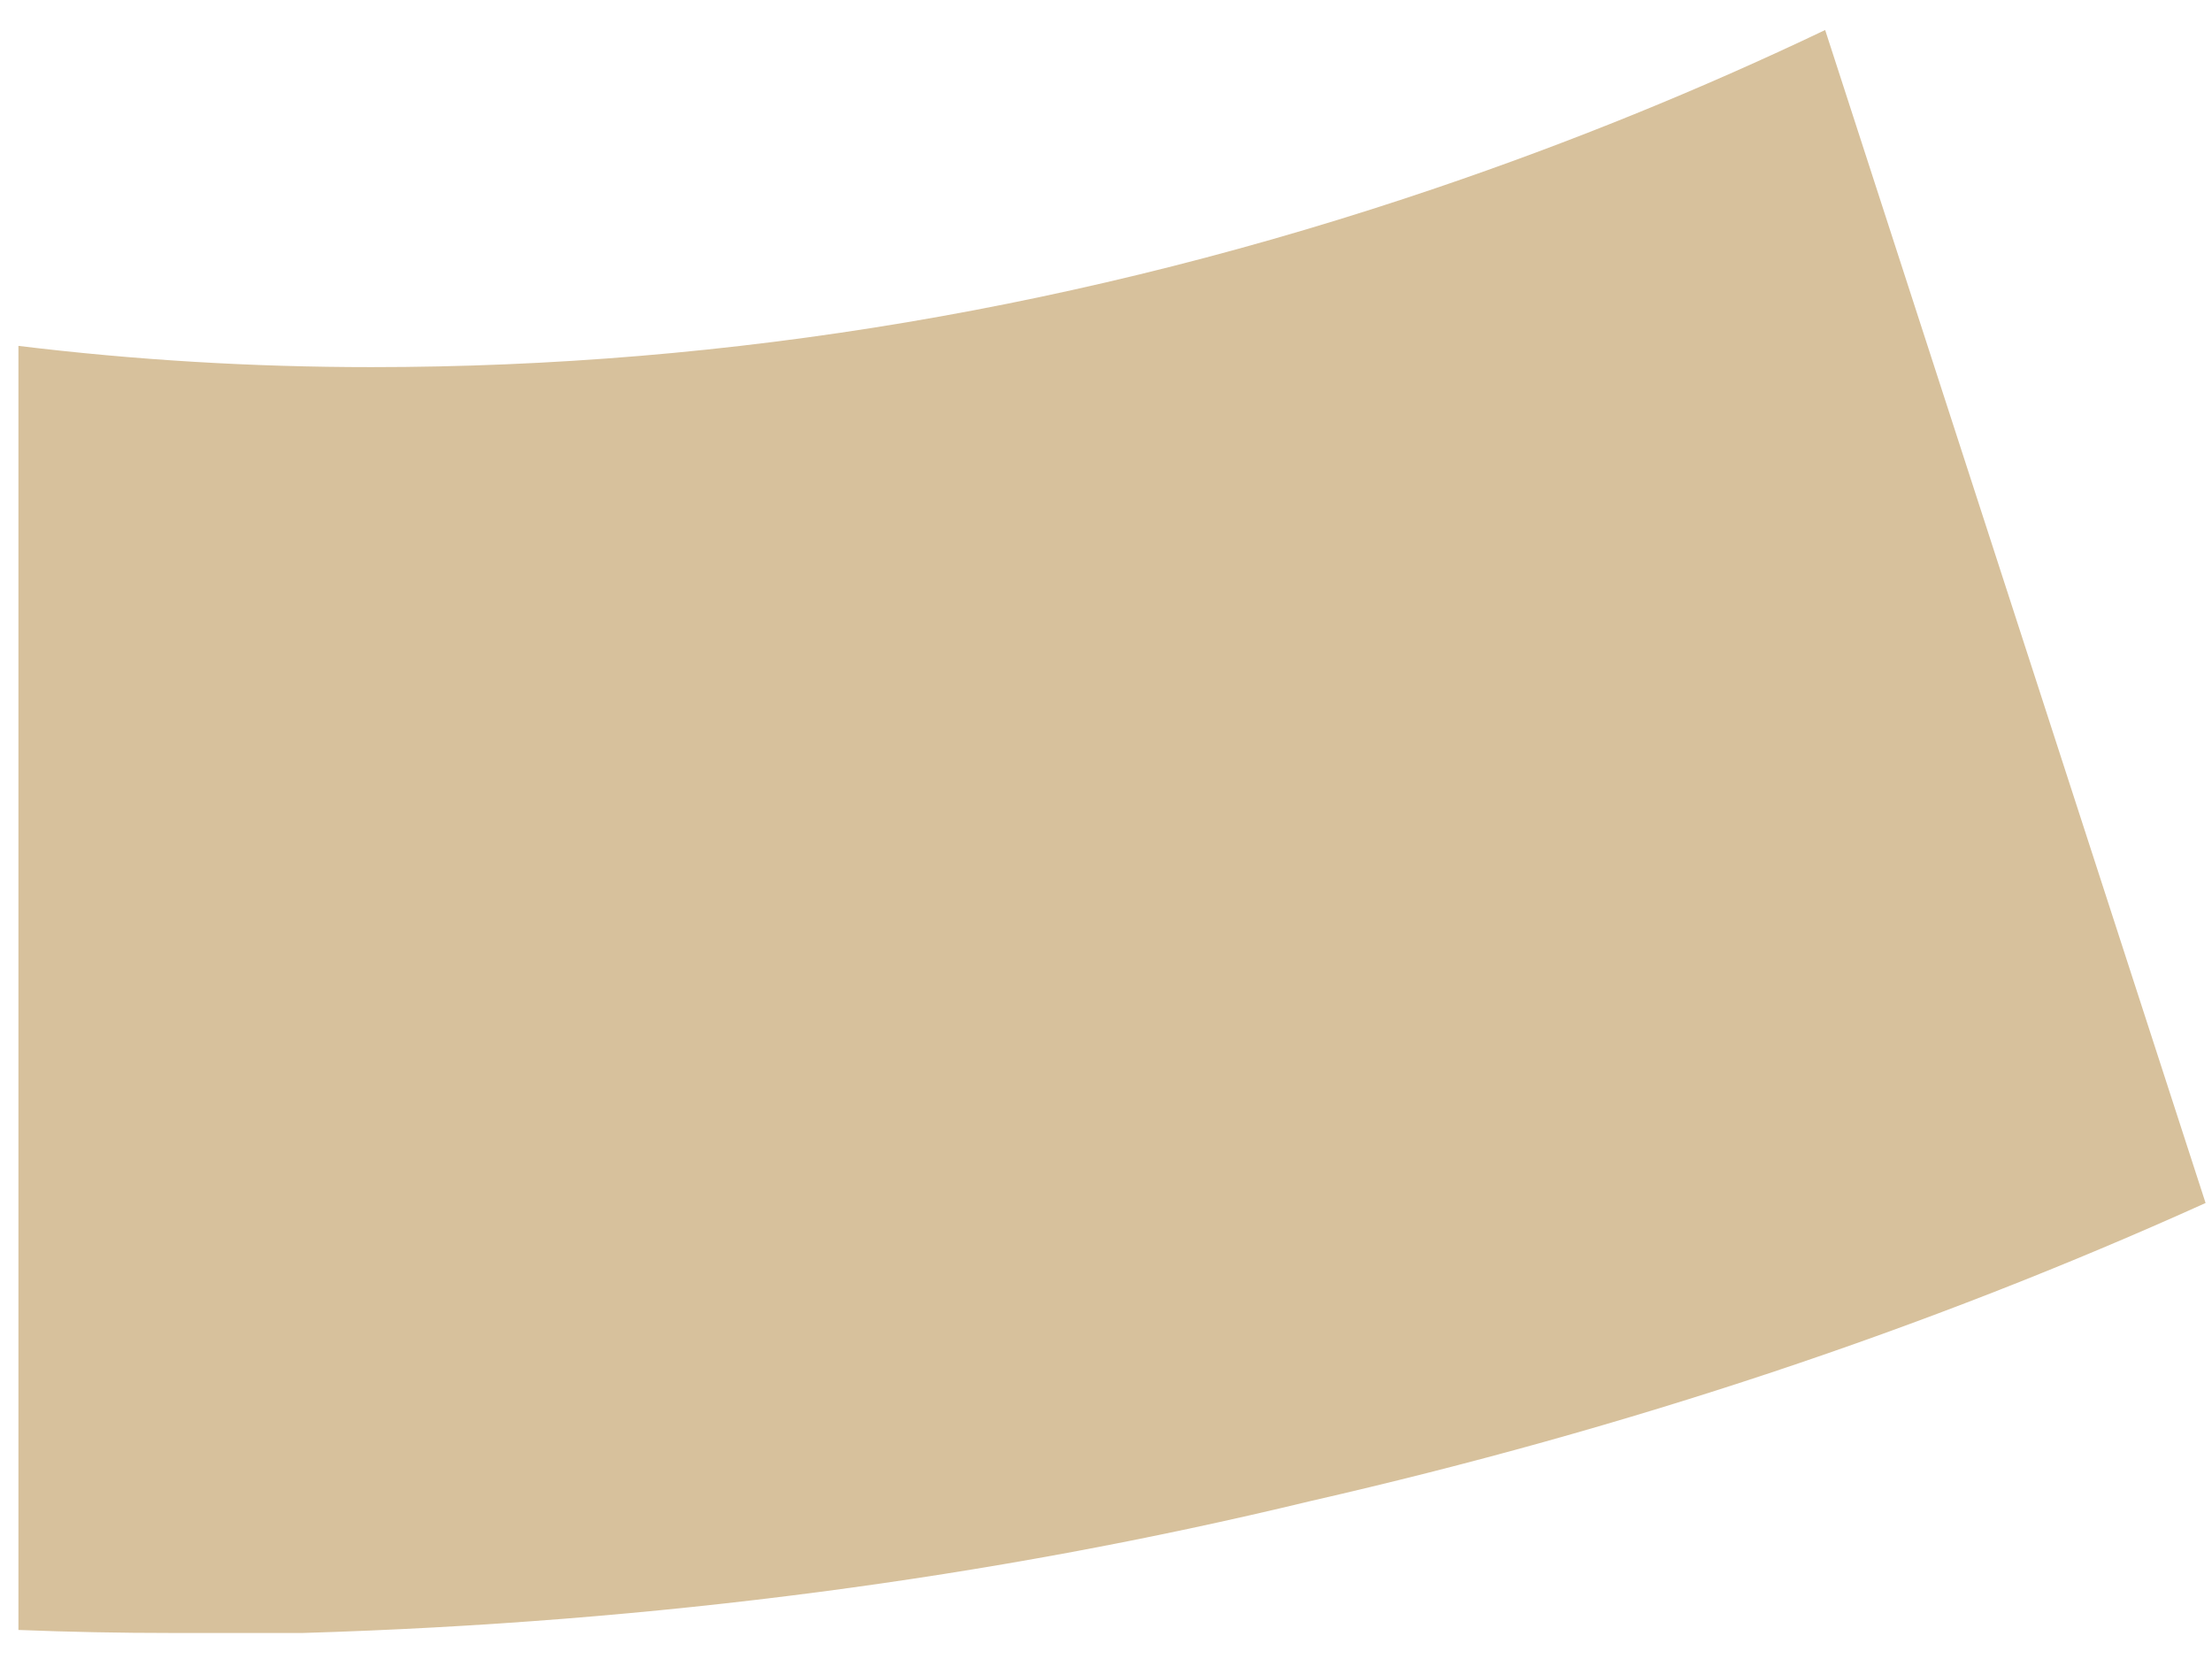 <?xml version="1.0" encoding="UTF-8"?> <svg xmlns="http://www.w3.org/2000/svg" width="60" height="45" viewBox="0 0 60 45" fill="none"><path fill-rule="evenodd" clip-rule="evenodd" d="M0.5 44.212C1.877 44.267 3.257 44.294 4.64 44.294H8.217C17.755 44.007 26.863 42.815 35.542 40.717C44.141 38.754 52.235 36.059 59.826 32.631L49.507 0.814C46.114 2.433 42.604 3.86 38.976 5.093C29.438 8.336 19.805 9.958 10.077 9.958C6.847 9.958 3.655 9.766 0.5 9.382V44.212Z" fill="#D7C19C"></path></svg> 